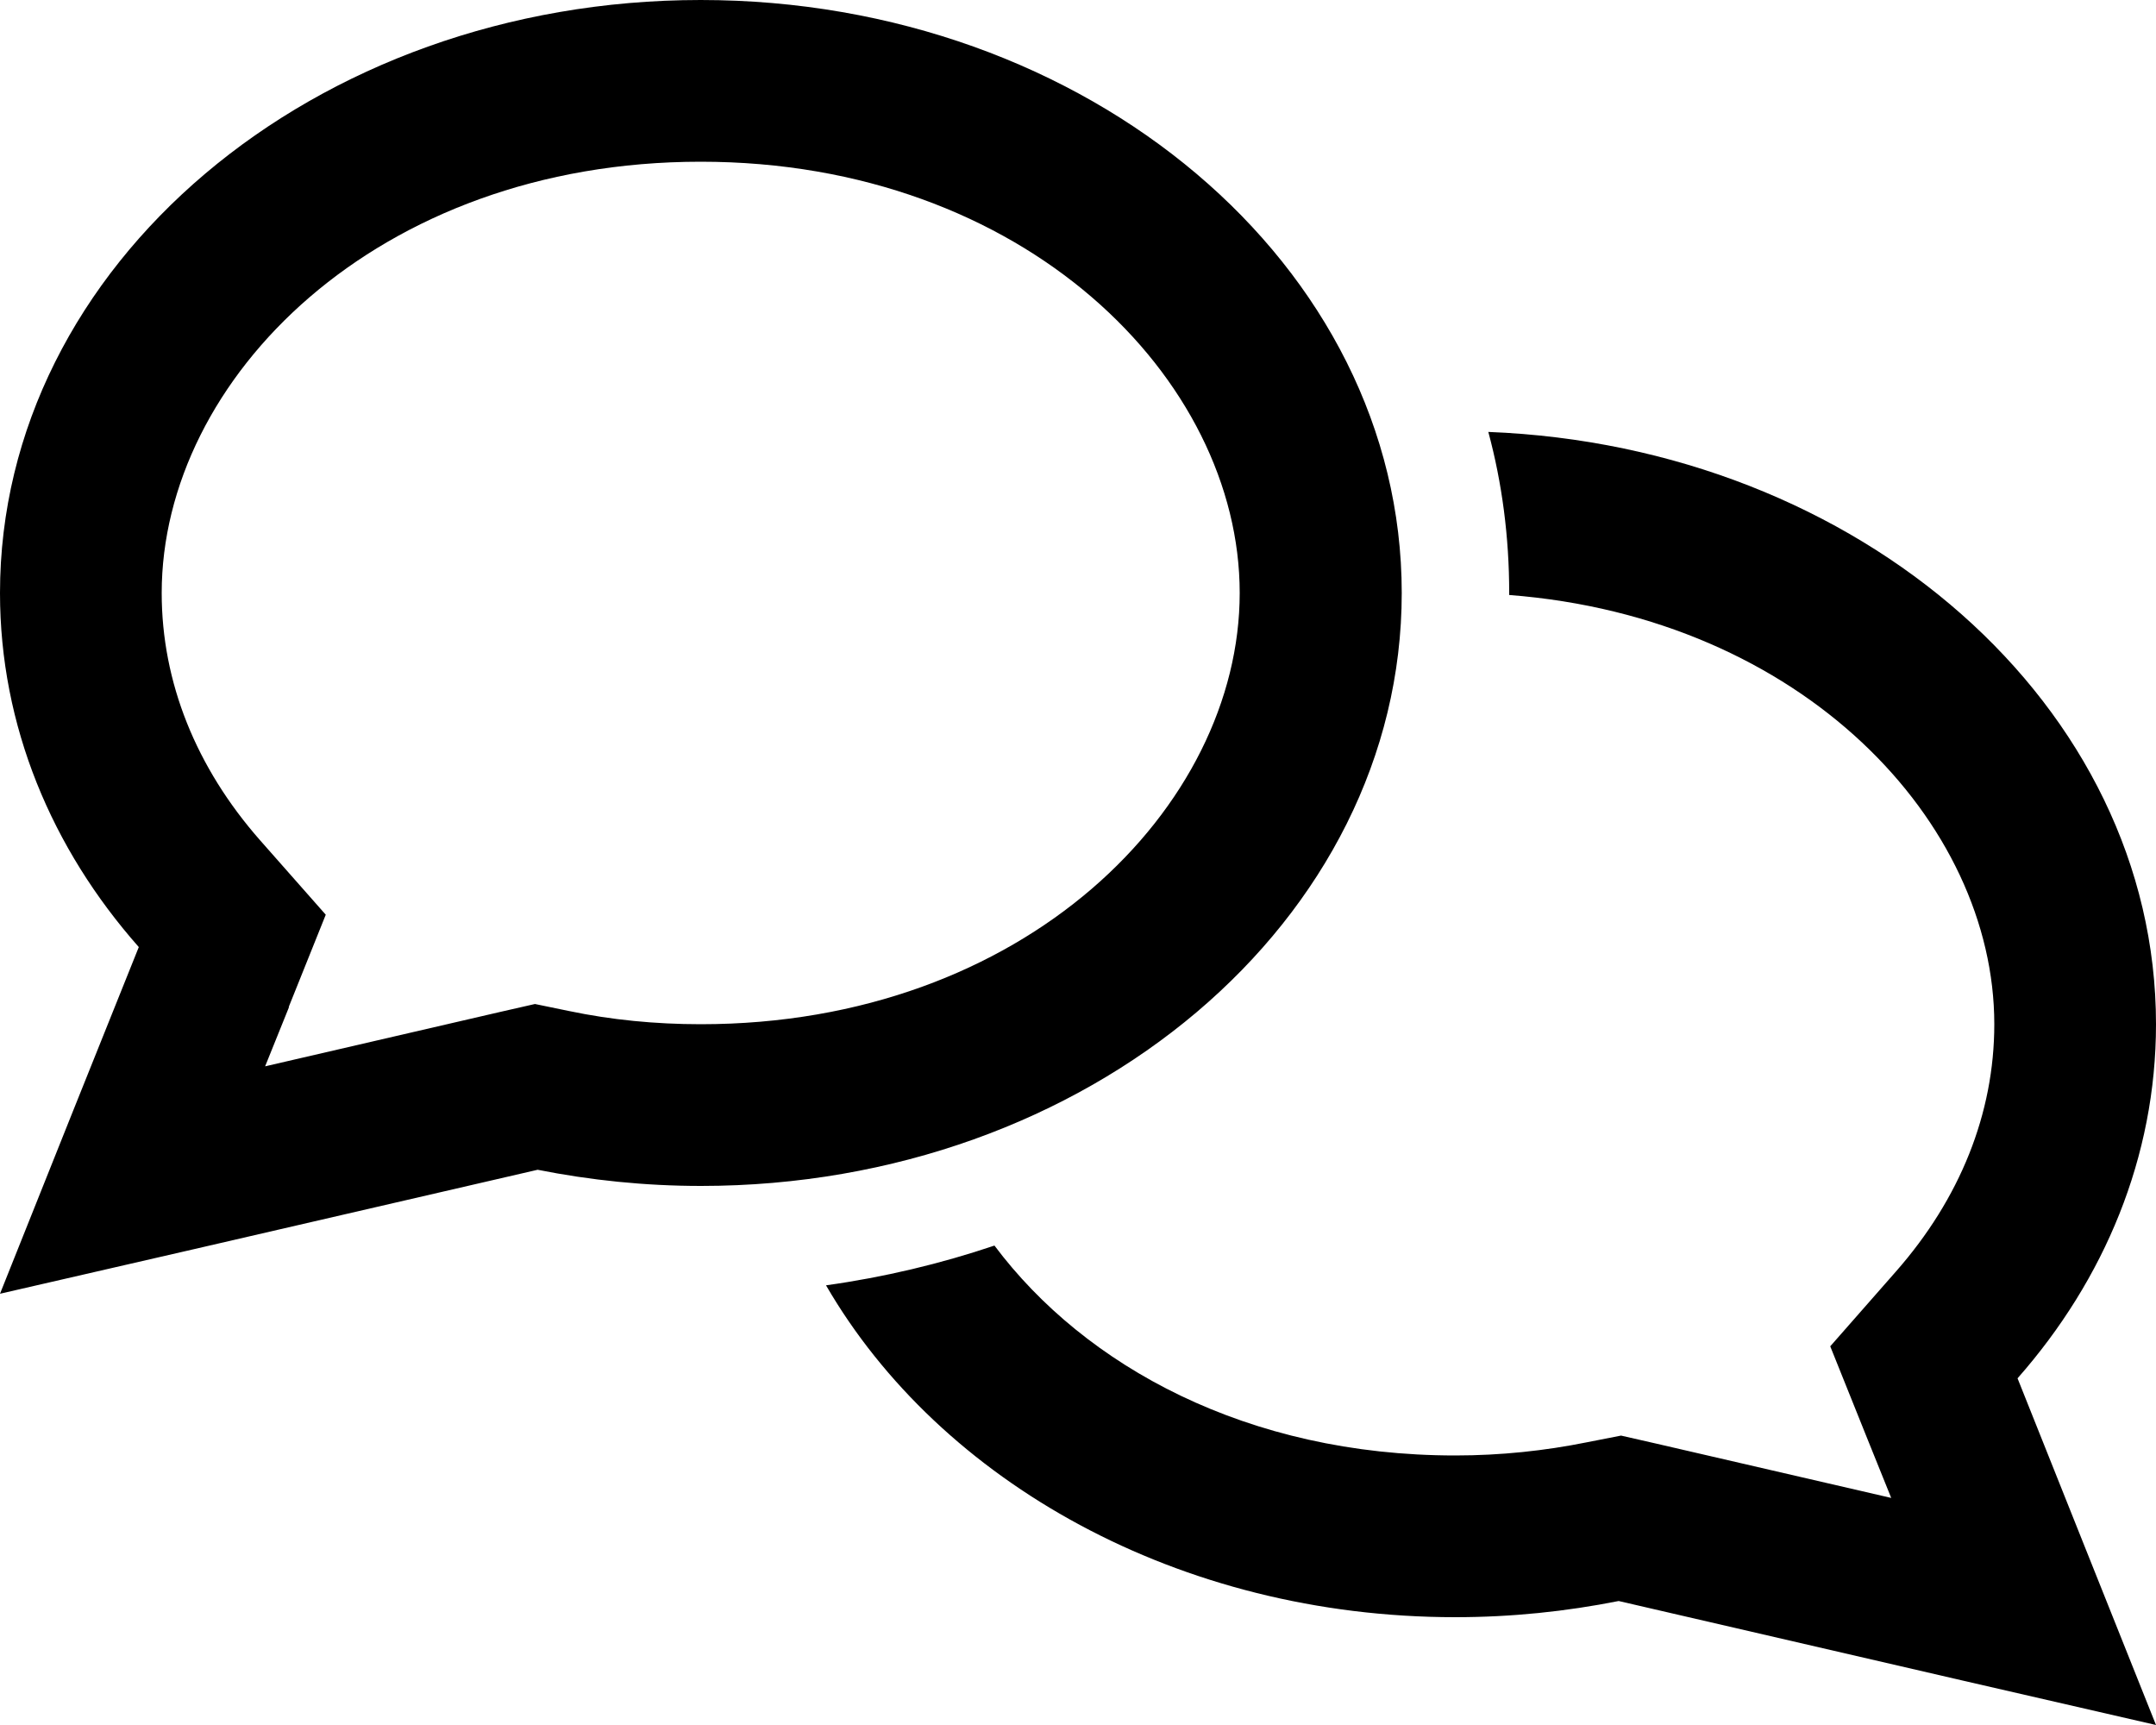 <?xml version="1.0" encoding="UTF-8"?> <svg xmlns="http://www.w3.org/2000/svg" viewBox="0 0 640 512"><path d="M85.7 298.9l11-27.4L77.2 249.4C58.2 227.8 48 202.5 48 176c0-63.5 63.8-128 160-128s160 64.5 160 128s-63.8 128-160 128c-13.5 0-26.6-1.3-39-3.9l-10.2-2.1-10.1 2.3-70 16.2 7.1-17.6zM0 384l57-13.1 102.6-23.7c15.6 3.1 31.8 4.8 48.5 4.8c114.9 0 208-78.8 208-176S322.9 0 208 0S0 78.8 0 176c0 39.4 15.3 75.8 41.2 105.1L21.7 329.7 0 384zm432 96c16.7 0 32.9-1.7 48.5-4.8L583 498.9 640 512l-21.7-54.3-19.4-48.6C624.7 379.8 640 343.4 640 304c0-94.4-87.9-171.5-198.2-175.8c4.1 15.2 6.2 31.2 6.2 47.8l0 .6c87.2 6.7 144 67.5 144 127.4c0 26.5-10.2 51.8-29.2 73.4l-19.5 22.2 11 27.4 7.1 17.6-70.1-16.2-10.1-2.3L471 428.1c-12.4 2.5-25.5 3.9-39 3.9c-61.7 0-110-26.5-136.8-62.3c-16 5.4-32.8 9.4-50 11.8C279 439.8 350 480 432 480z"></path></svg> 